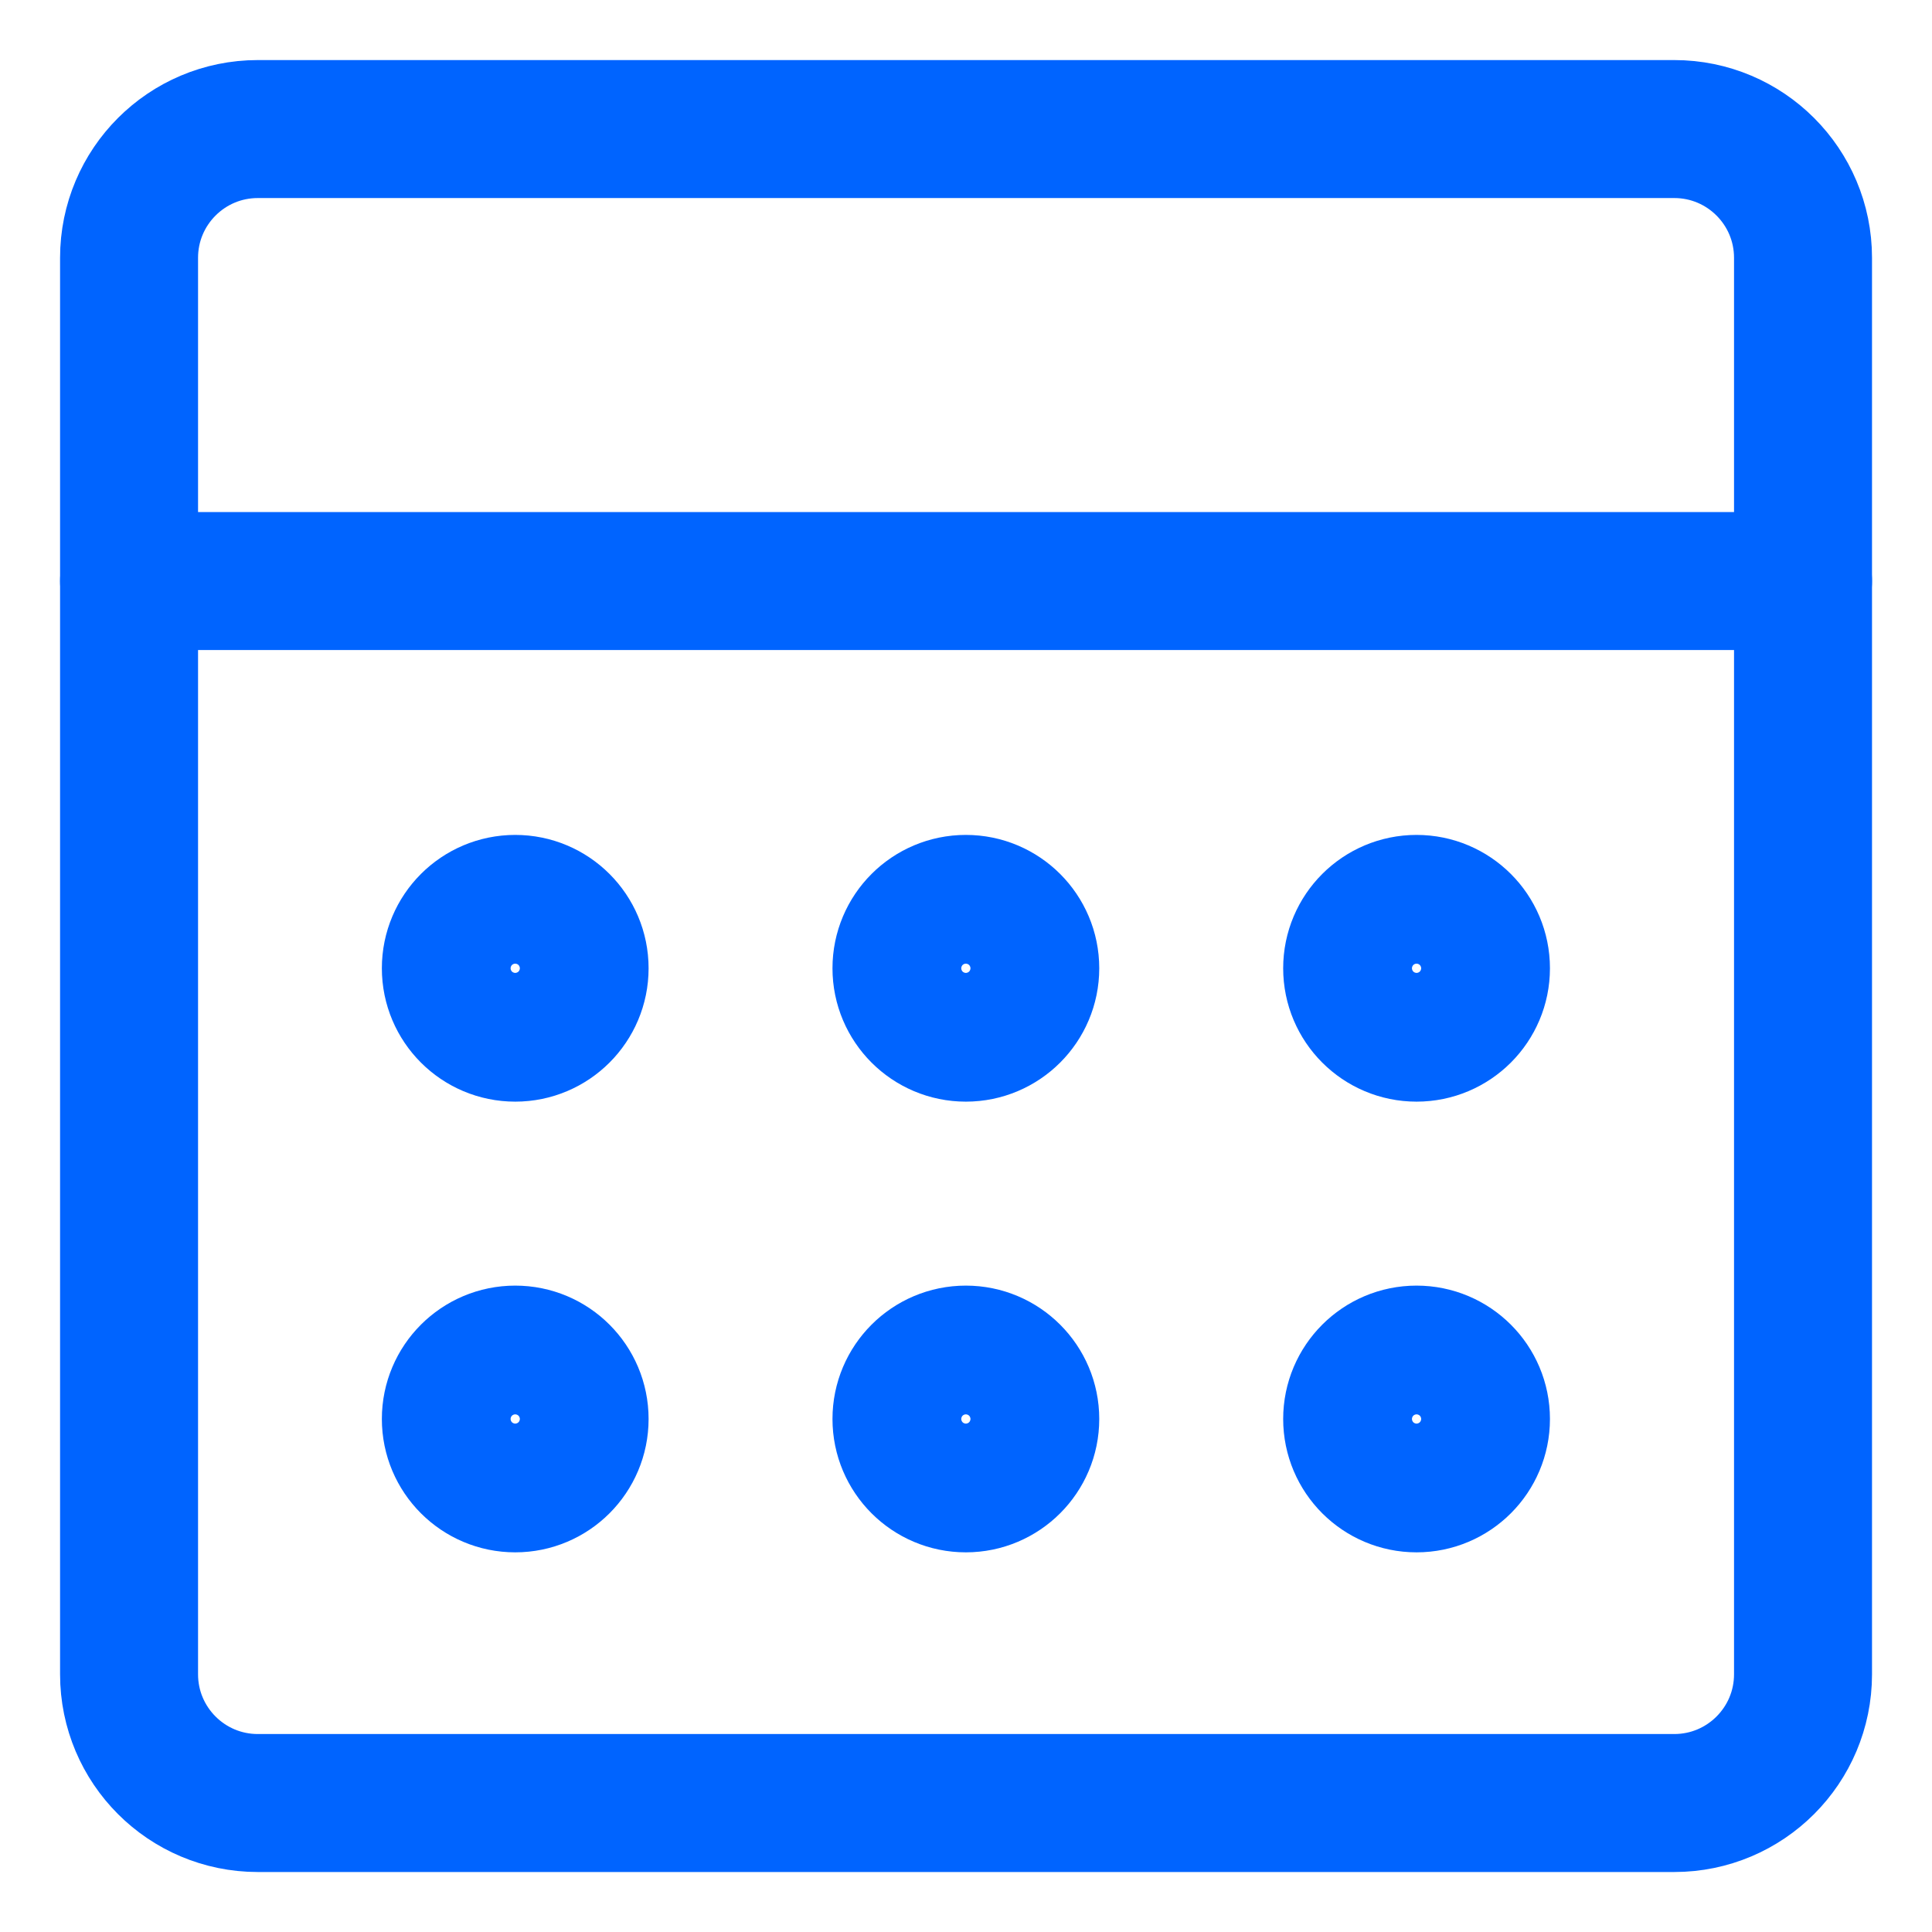 <svg width="50" height="50" viewBox="0 0 50 50" fill="none" xmlns="http://www.w3.org/2000/svg">
<path d="M43.33 3.34H6.672C4.832 3.34 3.34 4.832 3.34 6.672V43.33C3.34 45.17 4.832 46.662 6.672 46.662H43.33C45.17 46.662 46.662 45.17 46.662 43.33V6.672C46.662 4.832 45.17 3.34 43.33 3.34Z" stroke="#0064FF" stroke-width="3.571" stroke-linecap="round" stroke-linejoin="round"/>
<path d="M24.996 38.389C25.916 38.389 26.663 37.643 26.663 36.723C26.663 35.803 25.916 35.057 24.996 35.057C24.076 35.057 23.33 35.803 23.33 36.723C23.33 37.643 24.076 38.389 24.996 38.389Z" stroke="#0064FF" stroke-width="3.571" stroke-linecap="round" stroke-linejoin="round"/>
<path d="M13.334 38.389C14.254 38.389 15 37.643 15 36.723C15 35.803 14.254 35.057 13.334 35.057C12.414 35.057 11.668 35.803 11.668 36.723C11.668 37.643 12.414 38.389 13.334 38.389Z" stroke="#0064FF" stroke-width="3.571" stroke-linecap="round" stroke-linejoin="round"/>
<path d="M36.66 38.389C37.581 38.389 38.327 37.643 38.327 36.723C38.327 35.803 37.581 35.057 36.66 35.057C35.74 35.057 34.994 35.803 34.994 36.723C34.994 37.643 35.74 38.389 36.66 38.389Z" stroke="#0064FF" stroke-width="3.571" stroke-linecap="round" stroke-linejoin="round"/>
<path d="M24.996 26.725C25.916 26.725 26.663 25.979 26.663 25.059C26.663 24.139 25.916 23.393 24.996 23.393C24.076 23.393 23.33 24.139 23.33 25.059C23.33 25.979 24.076 26.725 24.996 26.725Z" stroke="#0064FF" stroke-width="3.571" stroke-linecap="round" stroke-linejoin="round"/>
<path d="M13.334 26.725C14.254 26.725 15 25.979 15 25.059C15 24.139 14.254 23.393 13.334 23.393C12.414 23.393 11.668 24.139 11.668 25.059C11.668 25.979 12.414 26.725 13.334 26.725Z" stroke="#0064FF" stroke-width="3.571" stroke-linecap="round" stroke-linejoin="round"/>
<path d="M36.66 26.725C37.581 26.725 38.327 25.979 38.327 25.059C38.327 24.139 37.581 23.393 36.66 23.393C35.74 23.393 34.994 24.139 34.994 25.059C34.994 25.979 35.74 26.725 36.66 26.725Z" stroke="#0064FF" stroke-width="3.571" stroke-linecap="round" stroke-linejoin="round"/>
<path d="M46.662 15.037L3.34 15.037" stroke="#0064FF" stroke-width="3.571" stroke-linecap="round" stroke-linejoin="round"/>
</svg>
